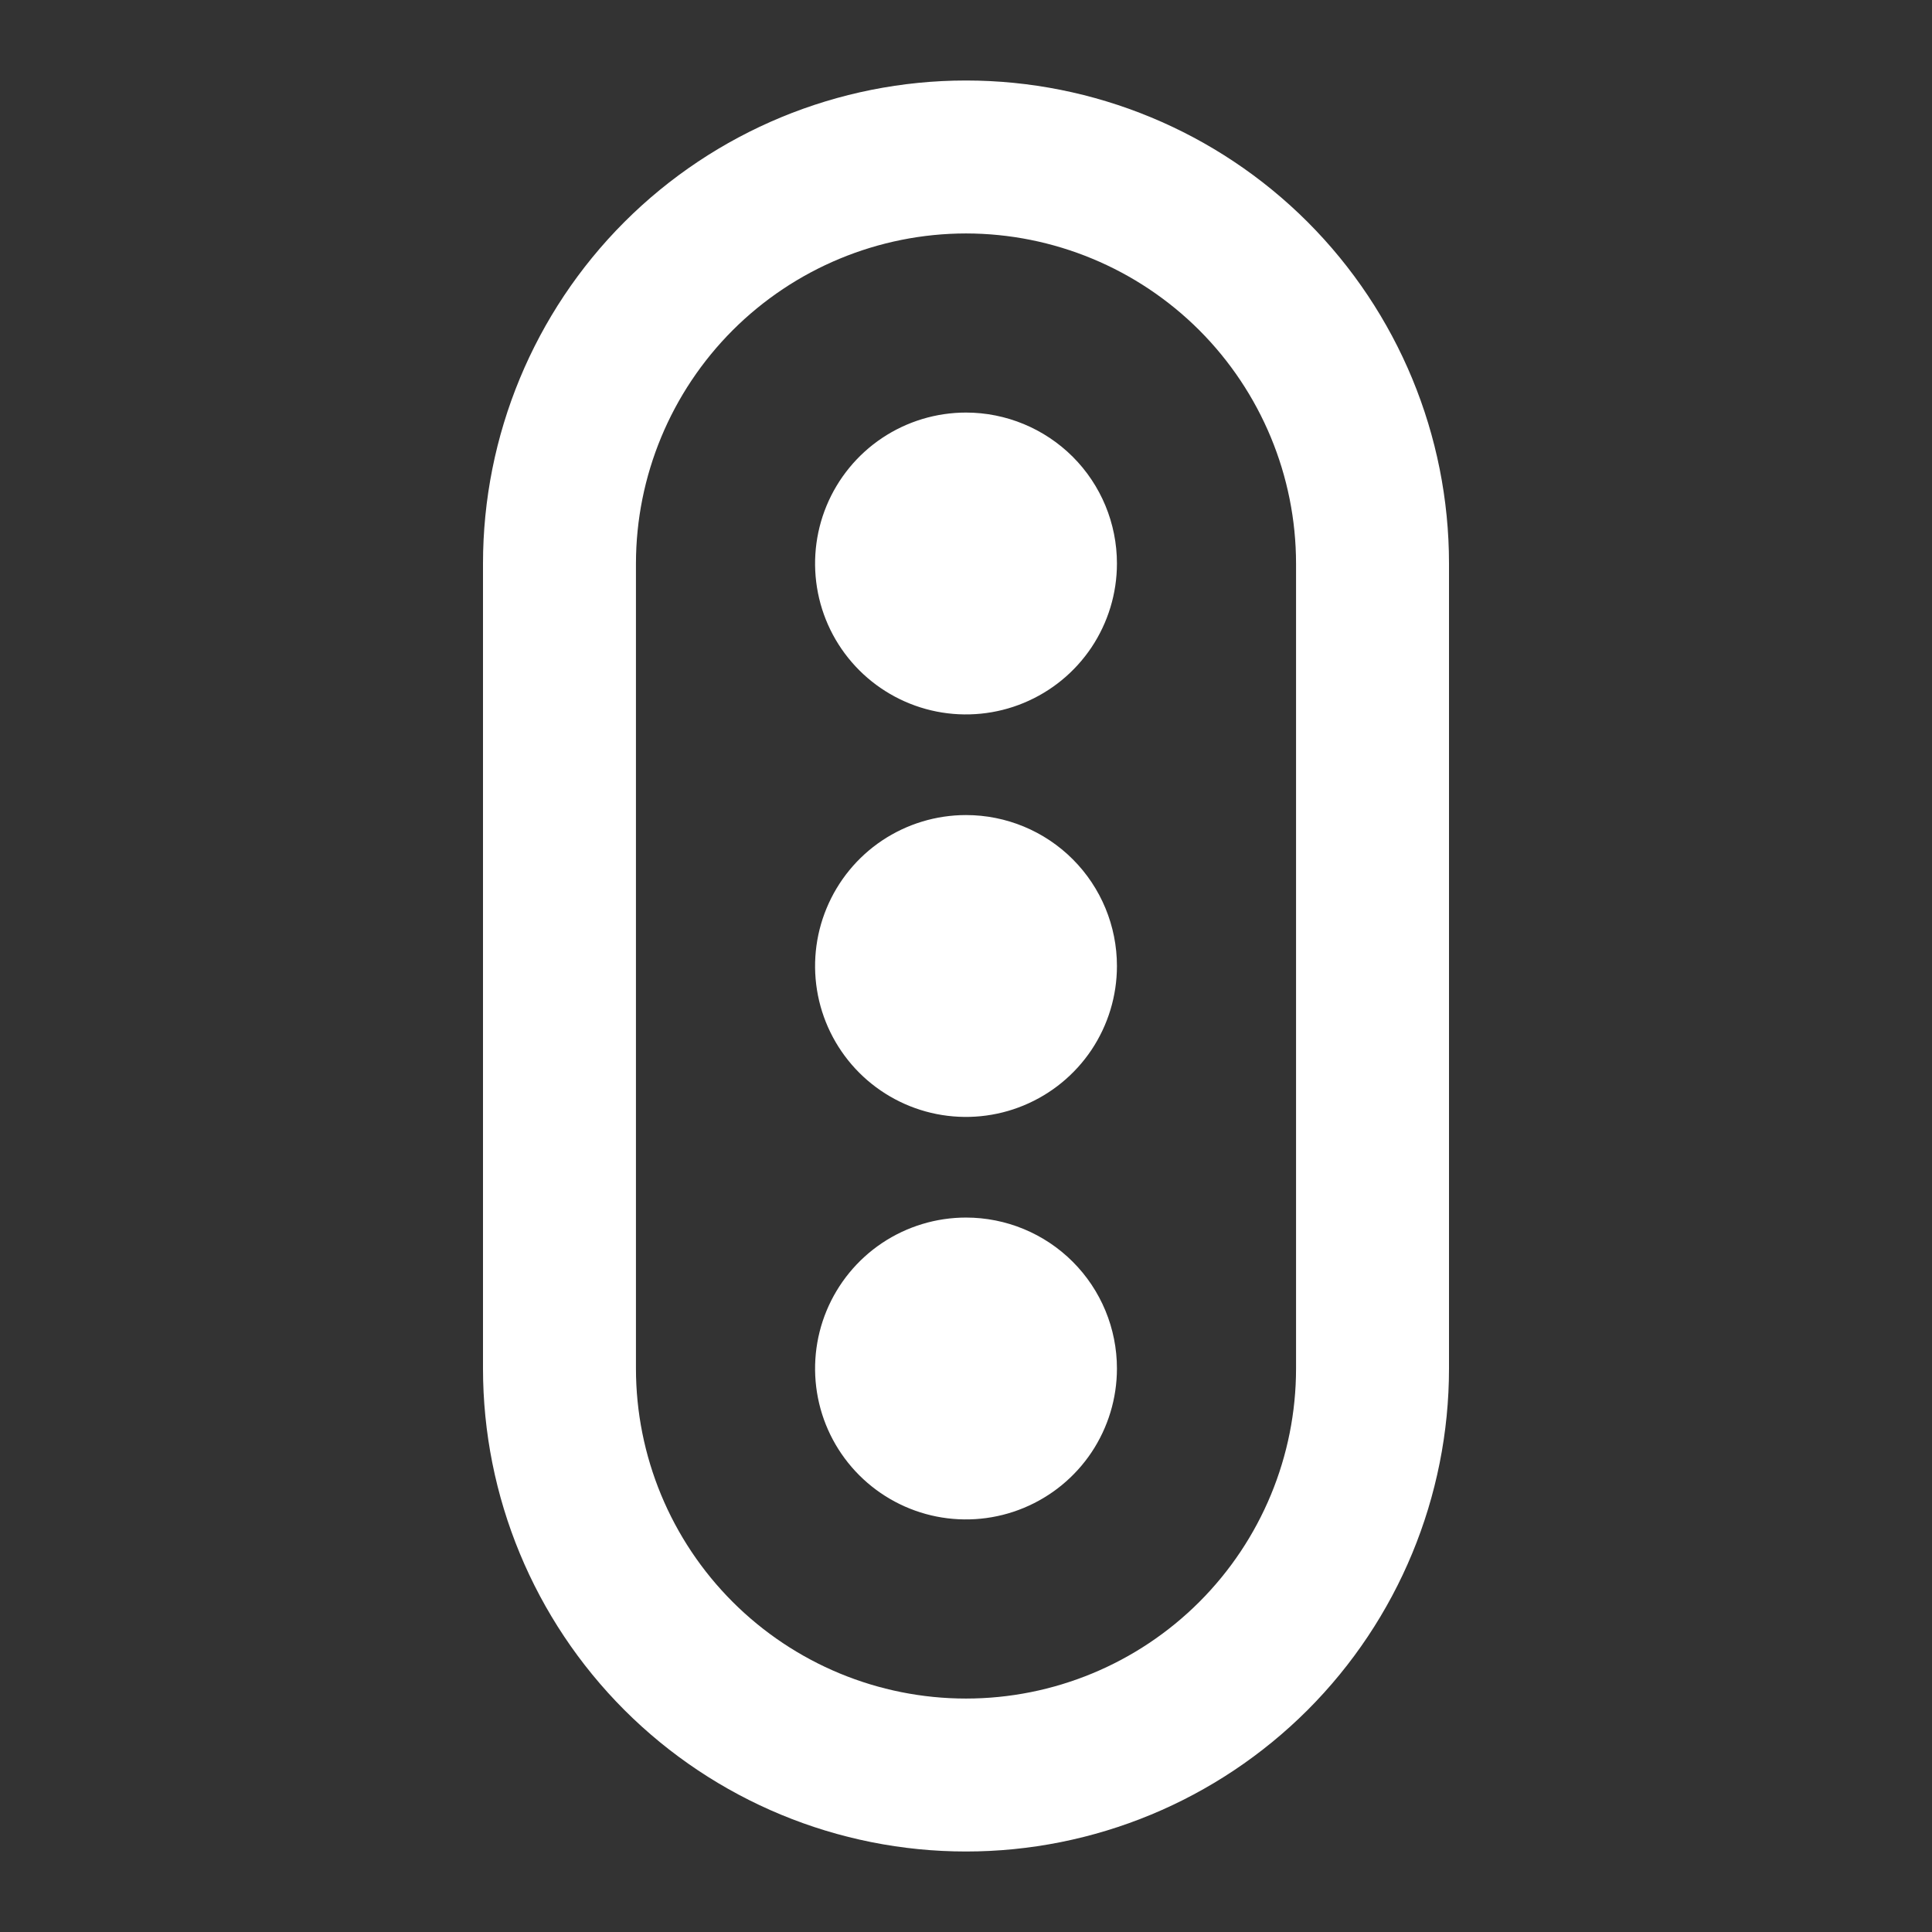 <svg width="24" height="24" viewBox="0 0 24 24" fill="none" xmlns="http://www.w3.org/2000/svg">
<rect x="0" y="0" width="24" height="24" fill="#333333" stroke="none"/>
<path d="M13.875 12C13.875 12.371 13.765 12.733 13.559 13.042C13.353 13.35 13.06 13.59 12.717 13.732C12.375 13.874 11.998 13.911 11.634 13.839C11.271 13.767 10.936 13.588 10.674 13.326C10.412 13.064 10.233 12.729 10.161 12.366C10.089 12.002 10.126 11.625 10.268 11.283C10.41 10.94 10.65 10.647 10.958 10.441C11.267 10.235 11.629 10.125 12 10.125C12.497 10.125 12.974 10.322 13.326 10.674C13.678 11.026 13.875 11.503 13.875 12ZM12 15.125C11.629 15.125 11.267 15.235 10.958 15.441C10.65 15.647 10.41 15.94 10.268 16.282C10.126 16.625 10.089 17.002 10.161 17.366C10.233 17.73 10.412 18.064 10.674 18.326C10.936 18.588 11.271 18.767 11.634 18.839C11.998 18.911 12.375 18.874 12.717 18.732C13.06 18.59 13.353 18.35 13.559 18.042C13.765 17.733 13.875 17.371 13.875 17C13.875 16.503 13.678 16.026 13.326 15.674C12.974 15.322 12.497 15.125 12 15.125ZM12 5.125C11.629 5.125 11.267 5.235 10.958 5.441C10.65 5.647 10.41 5.94 10.268 6.282C10.126 6.625 10.089 7.002 10.161 7.366C10.233 7.73 10.412 8.064 10.674 8.326C10.936 8.588 11.271 8.767 11.634 8.839C11.998 8.911 12.375 8.874 12.717 8.732C13.06 8.59 13.353 8.35 13.559 8.042C13.765 7.733 13.875 7.371 13.875 7C13.875 6.503 13.678 6.026 13.326 5.674C12.974 5.323 12.497 5.125 12 5.125ZM12 2.9C10.913 2.901 9.871 3.334 9.102 4.102C8.334 4.871 7.901 5.913 7.9 7V17C7.9 18.087 8.332 19.13 9.101 19.899C9.87 20.668 10.913 21.1 12 21.1C13.087 21.1 14.13 20.668 14.899 19.899C15.668 19.13 16.1 18.087 16.1 17V7C16.099 5.913 15.666 4.871 14.898 4.102C14.129 3.334 13.087 2.901 12 2.9ZM12 1C13.591 1 15.117 1.632 16.243 2.757C17.368 3.883 18 5.409 18 7V17C18 18.591 17.368 20.117 16.243 21.243C15.117 22.368 13.591 23 12 23C10.409 23 8.883 22.368 7.757 21.243C6.632 20.117 6 18.591 6 17V7C6 5.409 6.632 3.883 7.757 2.757C8.883 1.632 10.409 1 12 1Z" fill="white"/>
</svg>
